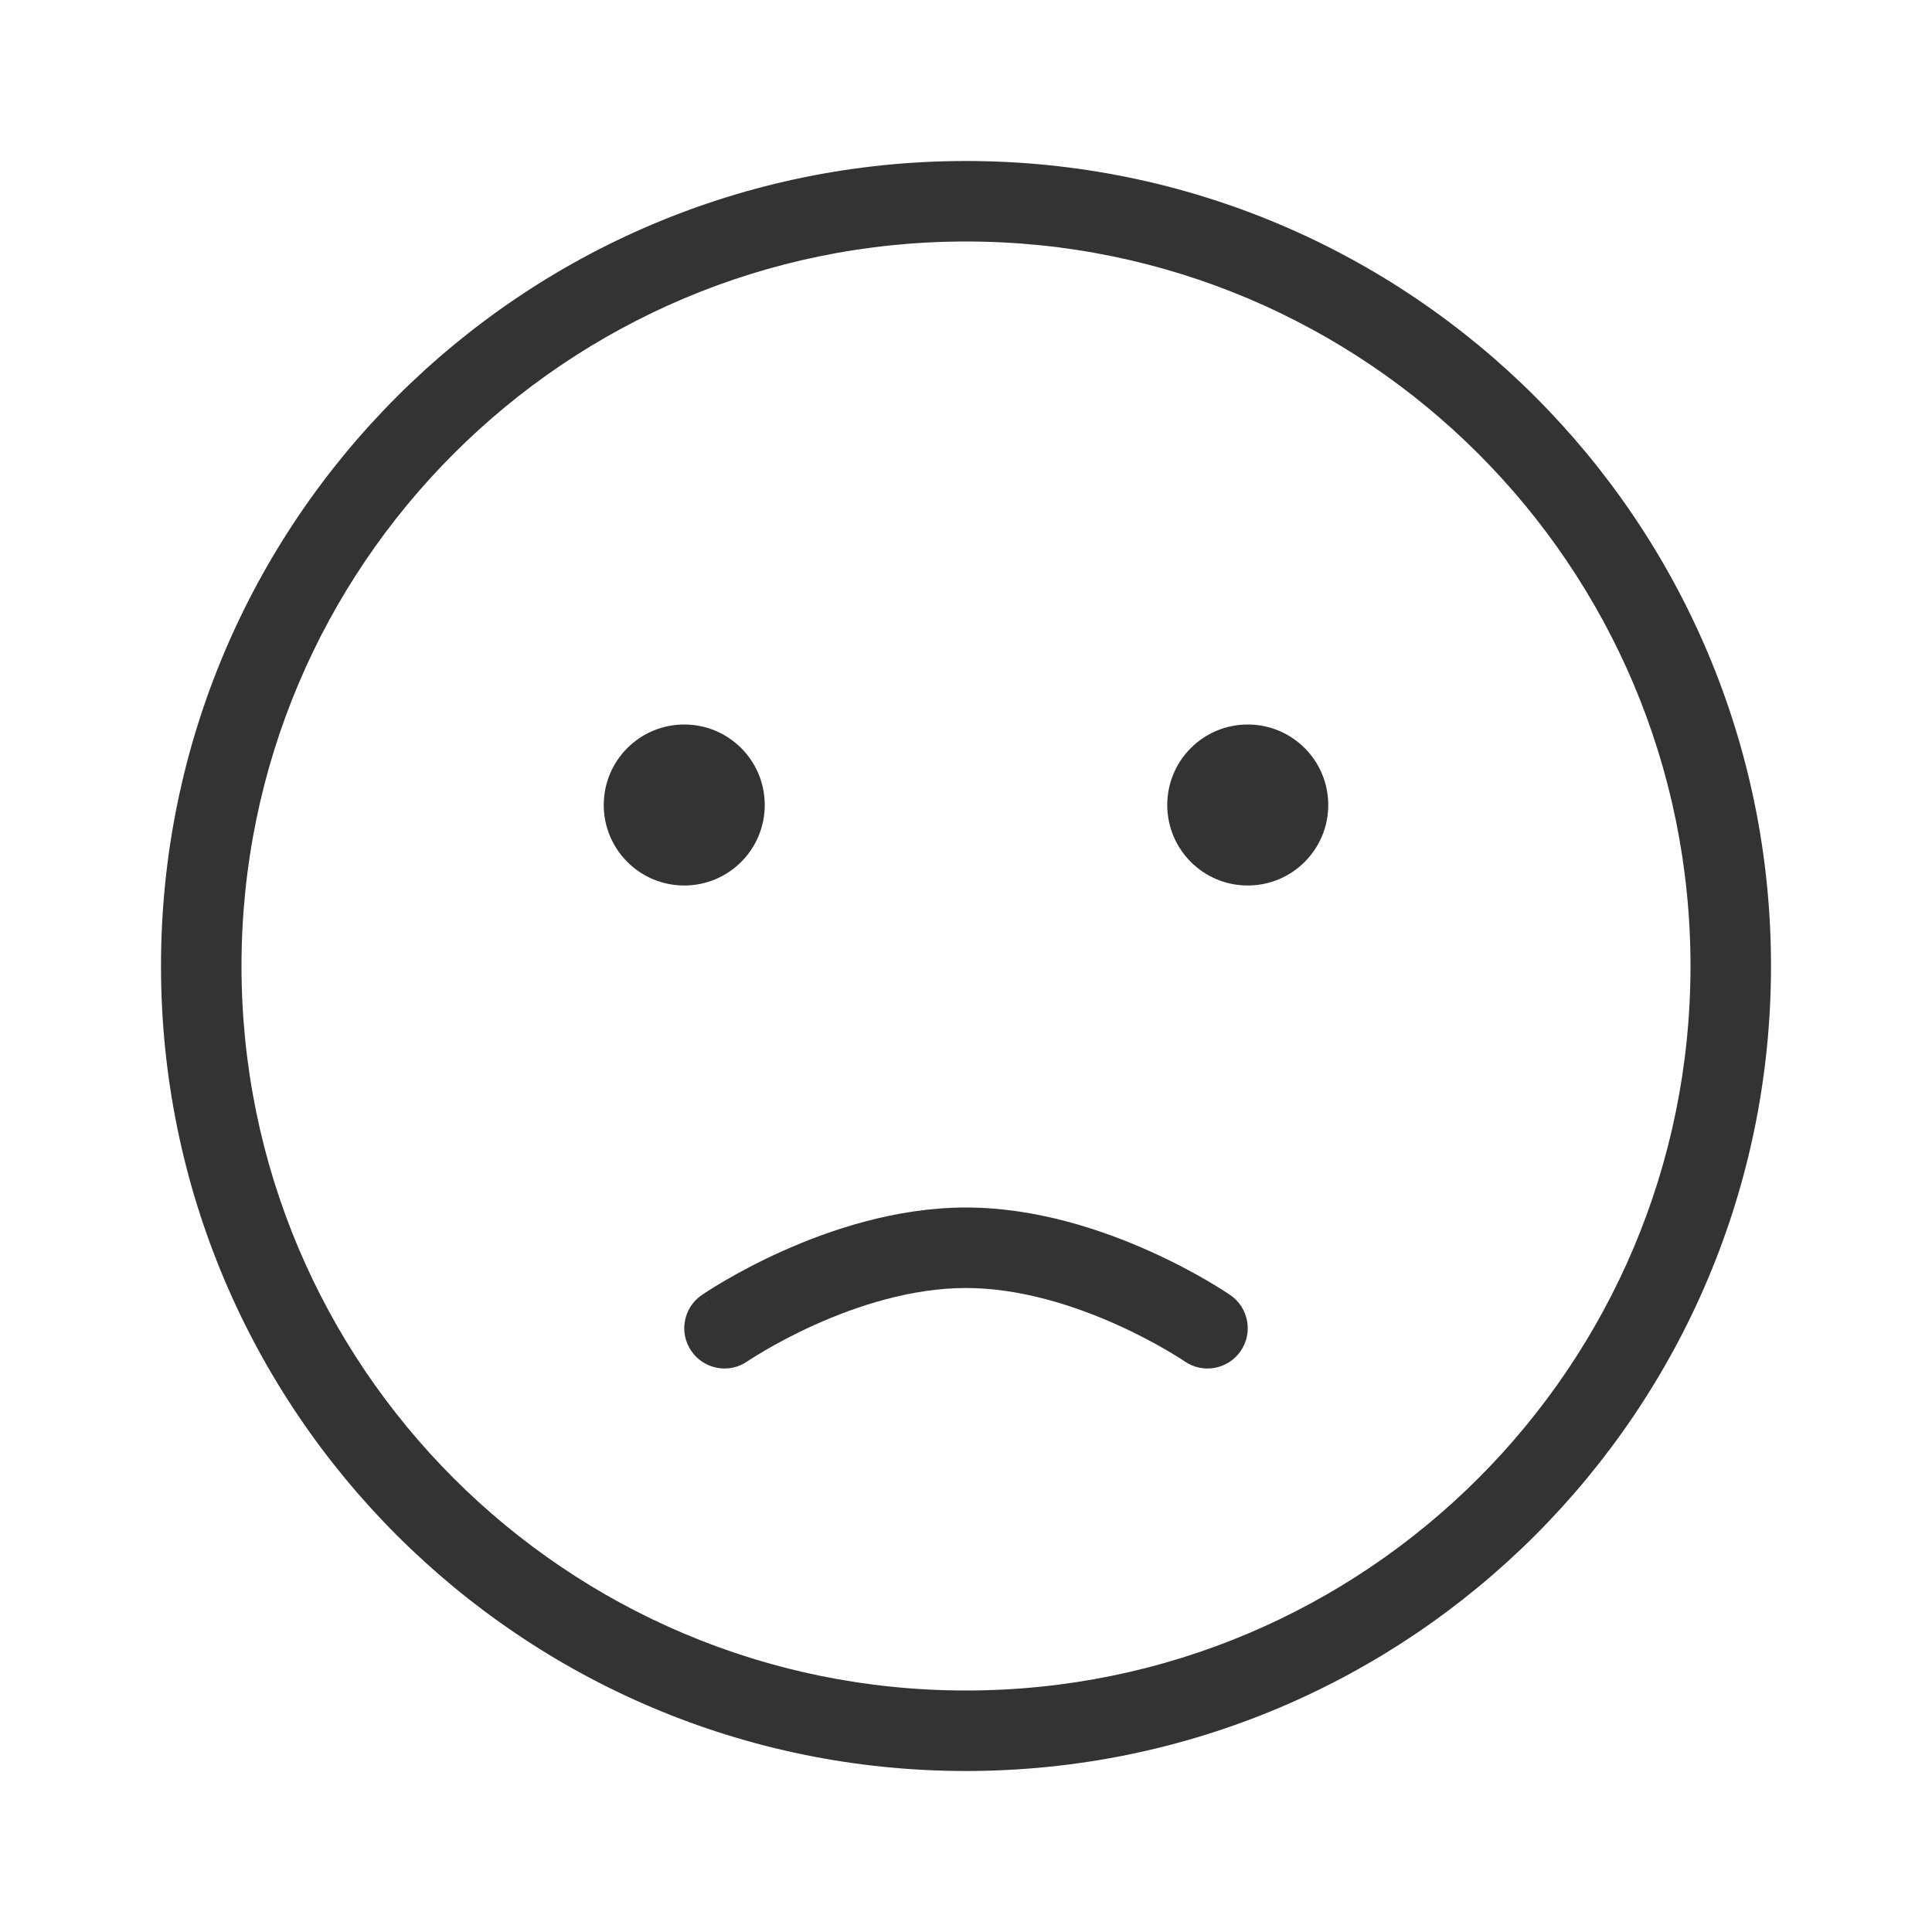 <?xml version="1.0" encoding="utf-8"?><!-- Uploaded to: SVG Repo, www.svgrepo.com, Generator: SVG Repo Mixer Tools -->
<svg width="800px" height="800px" viewBox="0 0 48 48" fill="none" xmlns="http://www.w3.org/2000/svg">
<path fill-rule="evenodd" clip-rule="evenodd" d="M24 42C33.941 42 42 33.941 42 24C42 14.059 33.941 6 24 6C14.059 6 6 14.059 6 24C6 33.941 14.059 42 24 42ZM24 44C35.046 44 44 35.046 44 24C44 12.954 35.046 4 24 4C12.954 4 4 12.954 4 24C4 35.046 12.954 44 24 44Z" fill="#333333"/>
<path d="M19 20C19 21.105 18.105 22 17 22C15.895 22 15 21.105 15 20C15 18.895 15.895 18 17 18C18.105 18 19 18.895 19 20Z" fill="#333333"/>
<path d="M33 20C33 21.105 32.105 22 31 22C29.895 22 29 21.105 29 20C29 18.895 29.895 18 31 18C32.105 18 33 18.895 33 20Z" fill="#333333"/>
<path fill-rule="evenodd" clip-rule="evenodd" d="M18.567 33.824L18.569 33.822L18.587 33.81C18.605 33.799 18.632 33.78 18.67 33.756C18.745 33.708 18.859 33.637 19.007 33.551C19.303 33.377 19.731 33.145 20.248 32.912C21.299 32.44 22.651 32 24 32C25.349 32 26.701 32.44 27.751 32.912C28.269 33.145 28.697 33.377 28.993 33.551C29.141 33.637 29.255 33.708 29.33 33.756C29.368 33.78 29.395 33.799 29.413 33.81L29.431 33.822L29.433 33.824C29.433 33.823 29.433 33.824 29.433 33.824M29.433 33.824C29.433 33.824 29.433 33.824 29.434 33.824C29.889 34.137 30.51 34.022 30.823 33.567C31.137 33.112 31.022 32.49 30.567 32.176L30.033 32.952C30.567 32.176 30.567 32.177 30.567 32.176L30.565 32.175L30.562 32.173L30.552 32.166L30.52 32.145C30.494 32.127 30.456 32.102 30.408 32.072C30.313 32.011 30.176 31.925 30.003 31.824C29.658 31.622 29.166 31.355 28.571 31.088C27.395 30.56 25.748 30 24 30C22.252 30 20.605 30.56 19.429 31.088C18.834 31.355 18.342 31.622 17.997 31.824C17.824 31.925 17.687 32.011 17.592 32.072C17.544 32.102 17.506 32.127 17.48 32.145L17.448 32.166L17.438 32.173L17.435 32.175L17.434 32.176C17.433 32.176 17.433 32.176 18 33L17.433 32.176C16.978 32.49 16.863 33.112 17.177 33.567C17.49 34.022 18.113 34.136 18.567 33.824" fill="#333333"/>
</svg>